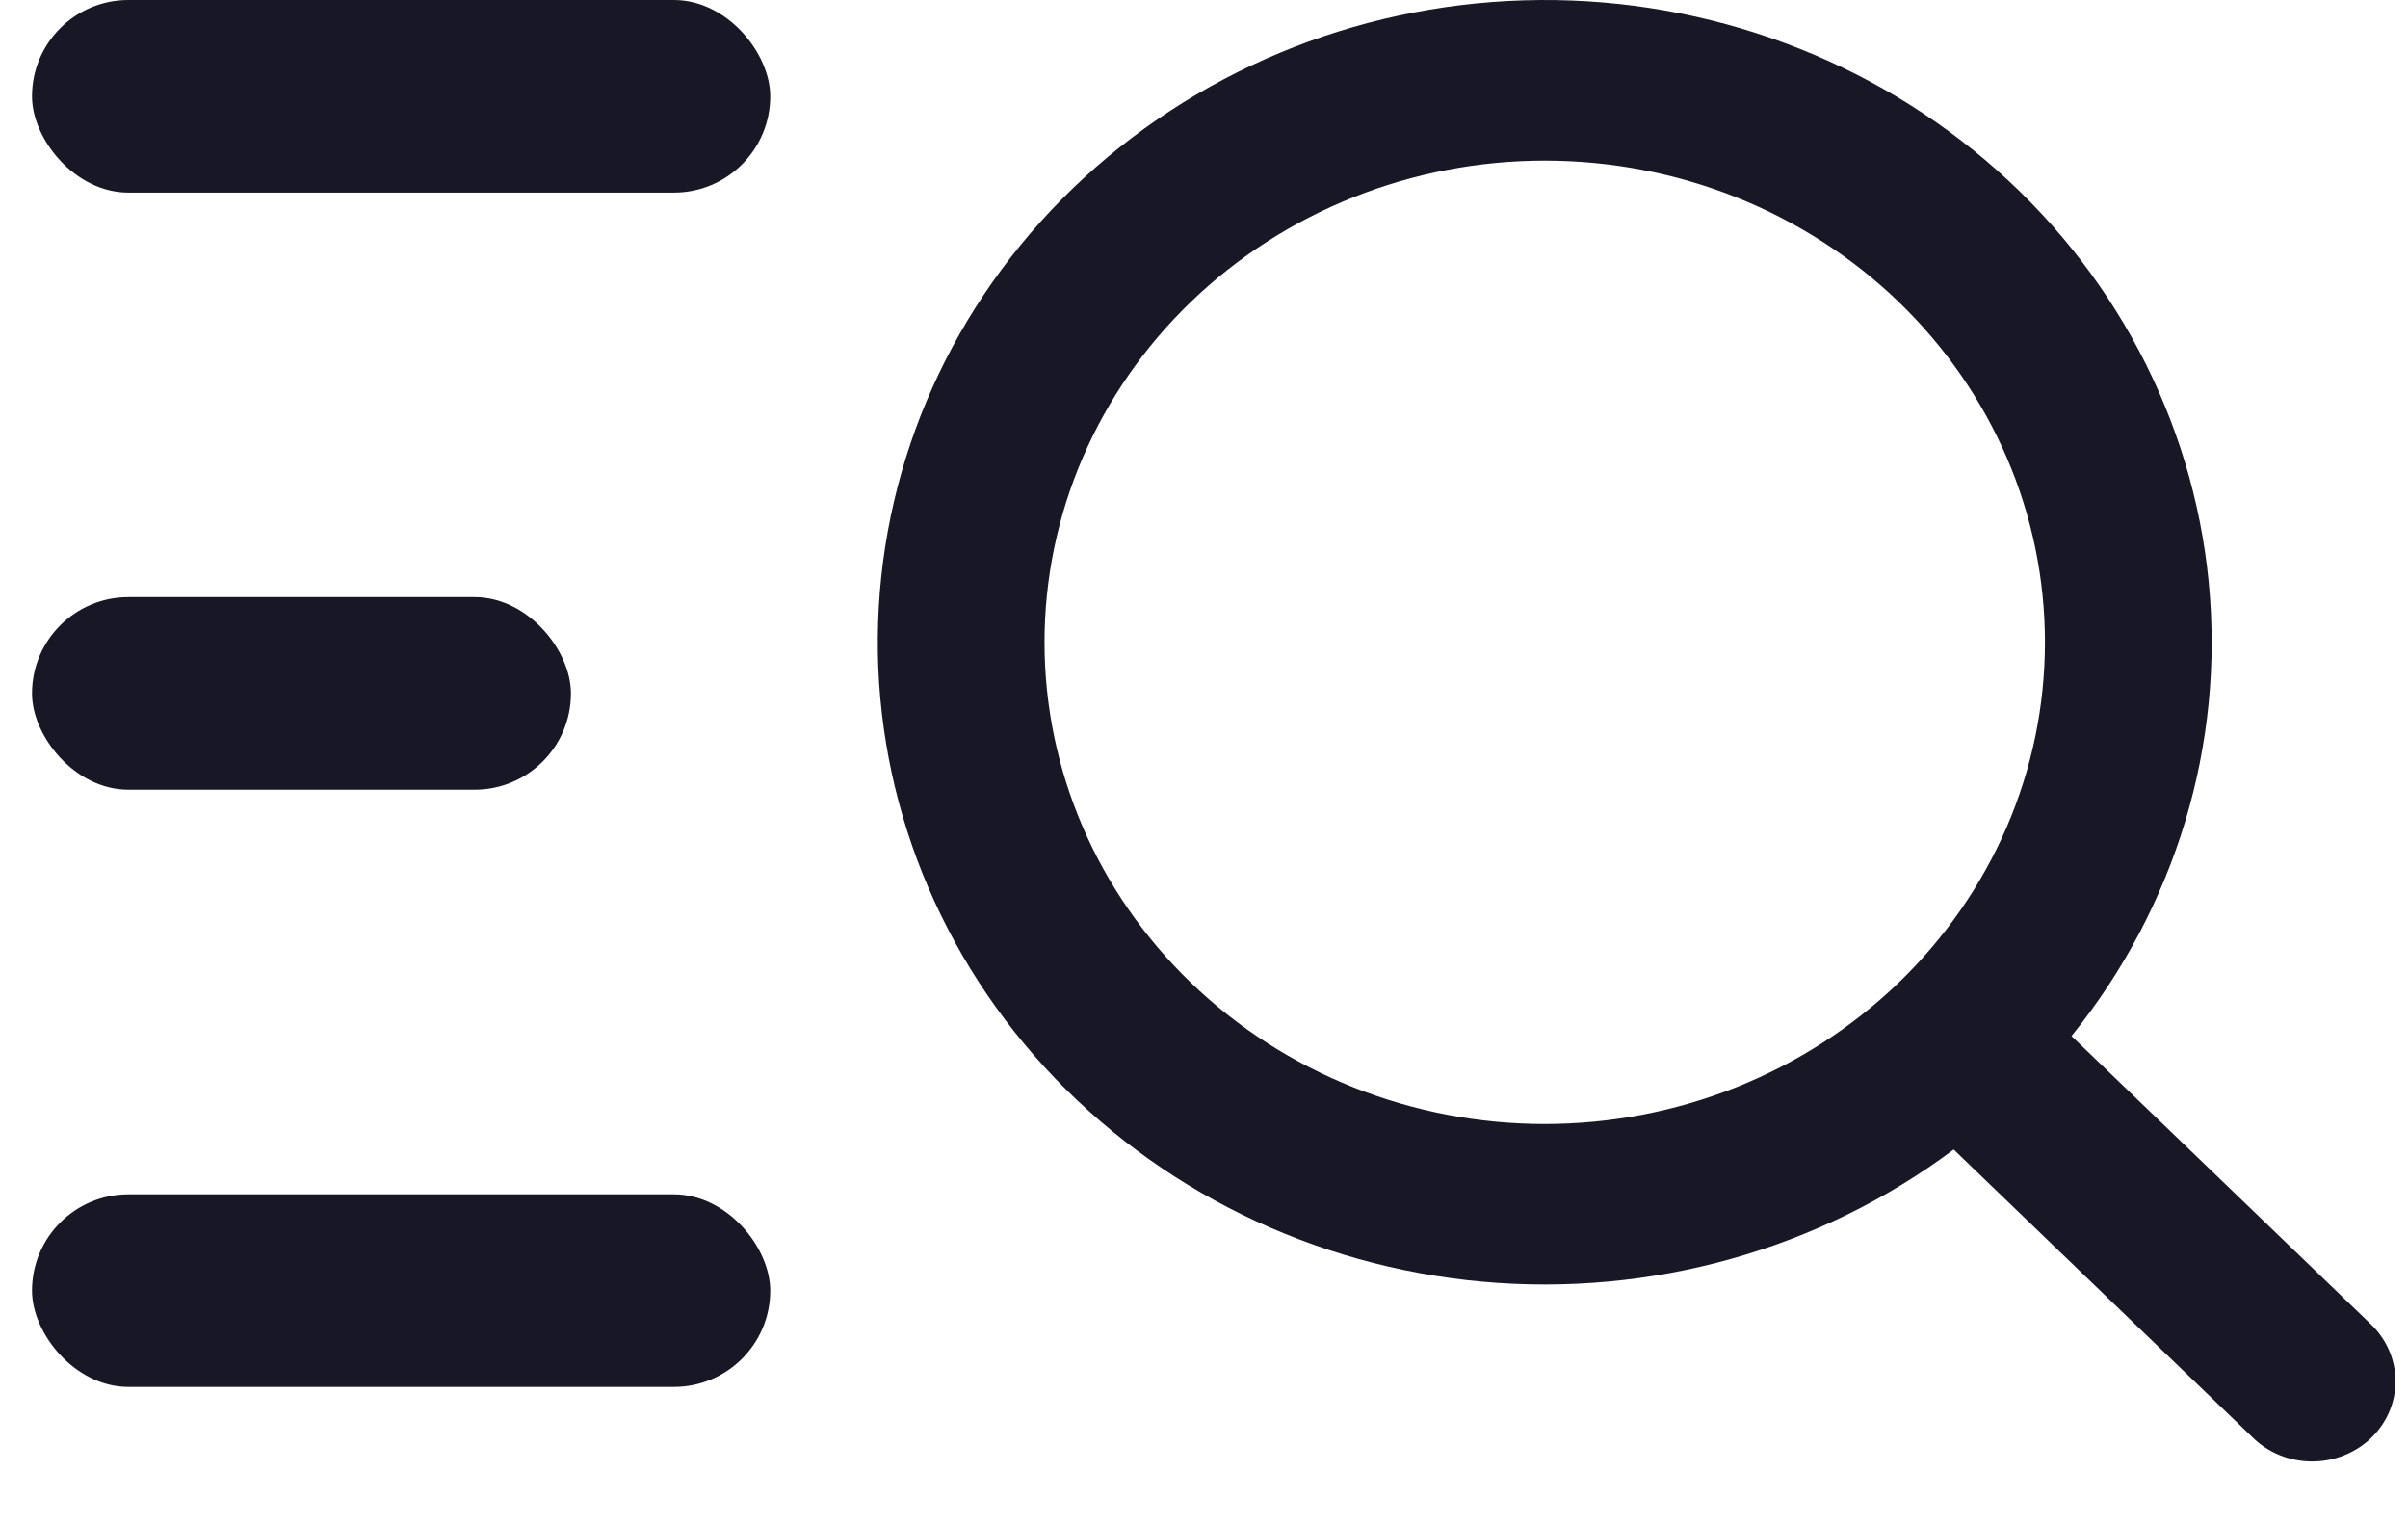 <svg width="30" height="19" viewBox="0 0 30 19" fill="none" xmlns="http://www.w3.org/2000/svg">
<path d="M19.245 14.001C20.064 14.001 20.874 13.845 21.63 13.544C22.386 13.242 23.073 12.8 23.652 12.243C24.23 11.686 24.69 11.025 25.003 10.297C25.316 9.569 25.477 8.788 25.477 8.001C25.477 7.213 25.316 6.432 25.003 5.704C24.69 4.976 24.23 4.315 23.652 3.758C23.073 3.201 22.386 2.759 21.63 2.457C20.874 2.156 20.064 2.001 19.245 2.001C17.592 2.001 16.007 2.633 14.839 3.758C13.67 4.883 13.013 6.409 13.013 8.001C13.013 9.592 13.67 11.118 14.839 12.243C16.007 13.368 17.592 14.001 19.245 14.001ZM25.809 12.906L29.528 16.486C29.627 16.579 29.706 16.689 29.76 16.811C29.815 16.933 29.843 17.064 29.844 17.197C29.846 17.33 29.819 17.462 29.767 17.585C29.715 17.707 29.637 17.819 29.54 17.913C29.442 18.007 29.326 18.081 29.198 18.131C29.071 18.181 28.934 18.206 28.796 18.205C28.658 18.204 28.522 18.176 28.395 18.124C28.268 18.071 28.154 17.995 28.058 17.899L24.34 14.319C22.67 15.567 20.569 16.156 18.465 15.965C16.361 15.774 14.411 14.818 13.013 13.292C11.615 11.765 10.873 9.783 10.94 7.749C11.006 5.715 11.875 3.782 13.369 2.343C14.864 0.904 16.872 0.068 18.985 0.004C21.097 -0.06 23.156 0.654 24.741 2C26.326 3.346 27.319 5.223 27.517 7.249C27.716 9.275 27.105 11.298 25.808 12.905L25.809 12.906Z" fill="#181725"/>
<rect x="0.399" width="9.197" height="2.399" rx="1.2" fill="#181725"/>
<rect x="0.399" y="7.438" width="6.714" height="2.399" rx="1.2" fill="#181725"/>
<rect x="0.399" y="14.877" width="9.197" height="2.399" rx="1.2" fill="#181725"/>
</svg>
